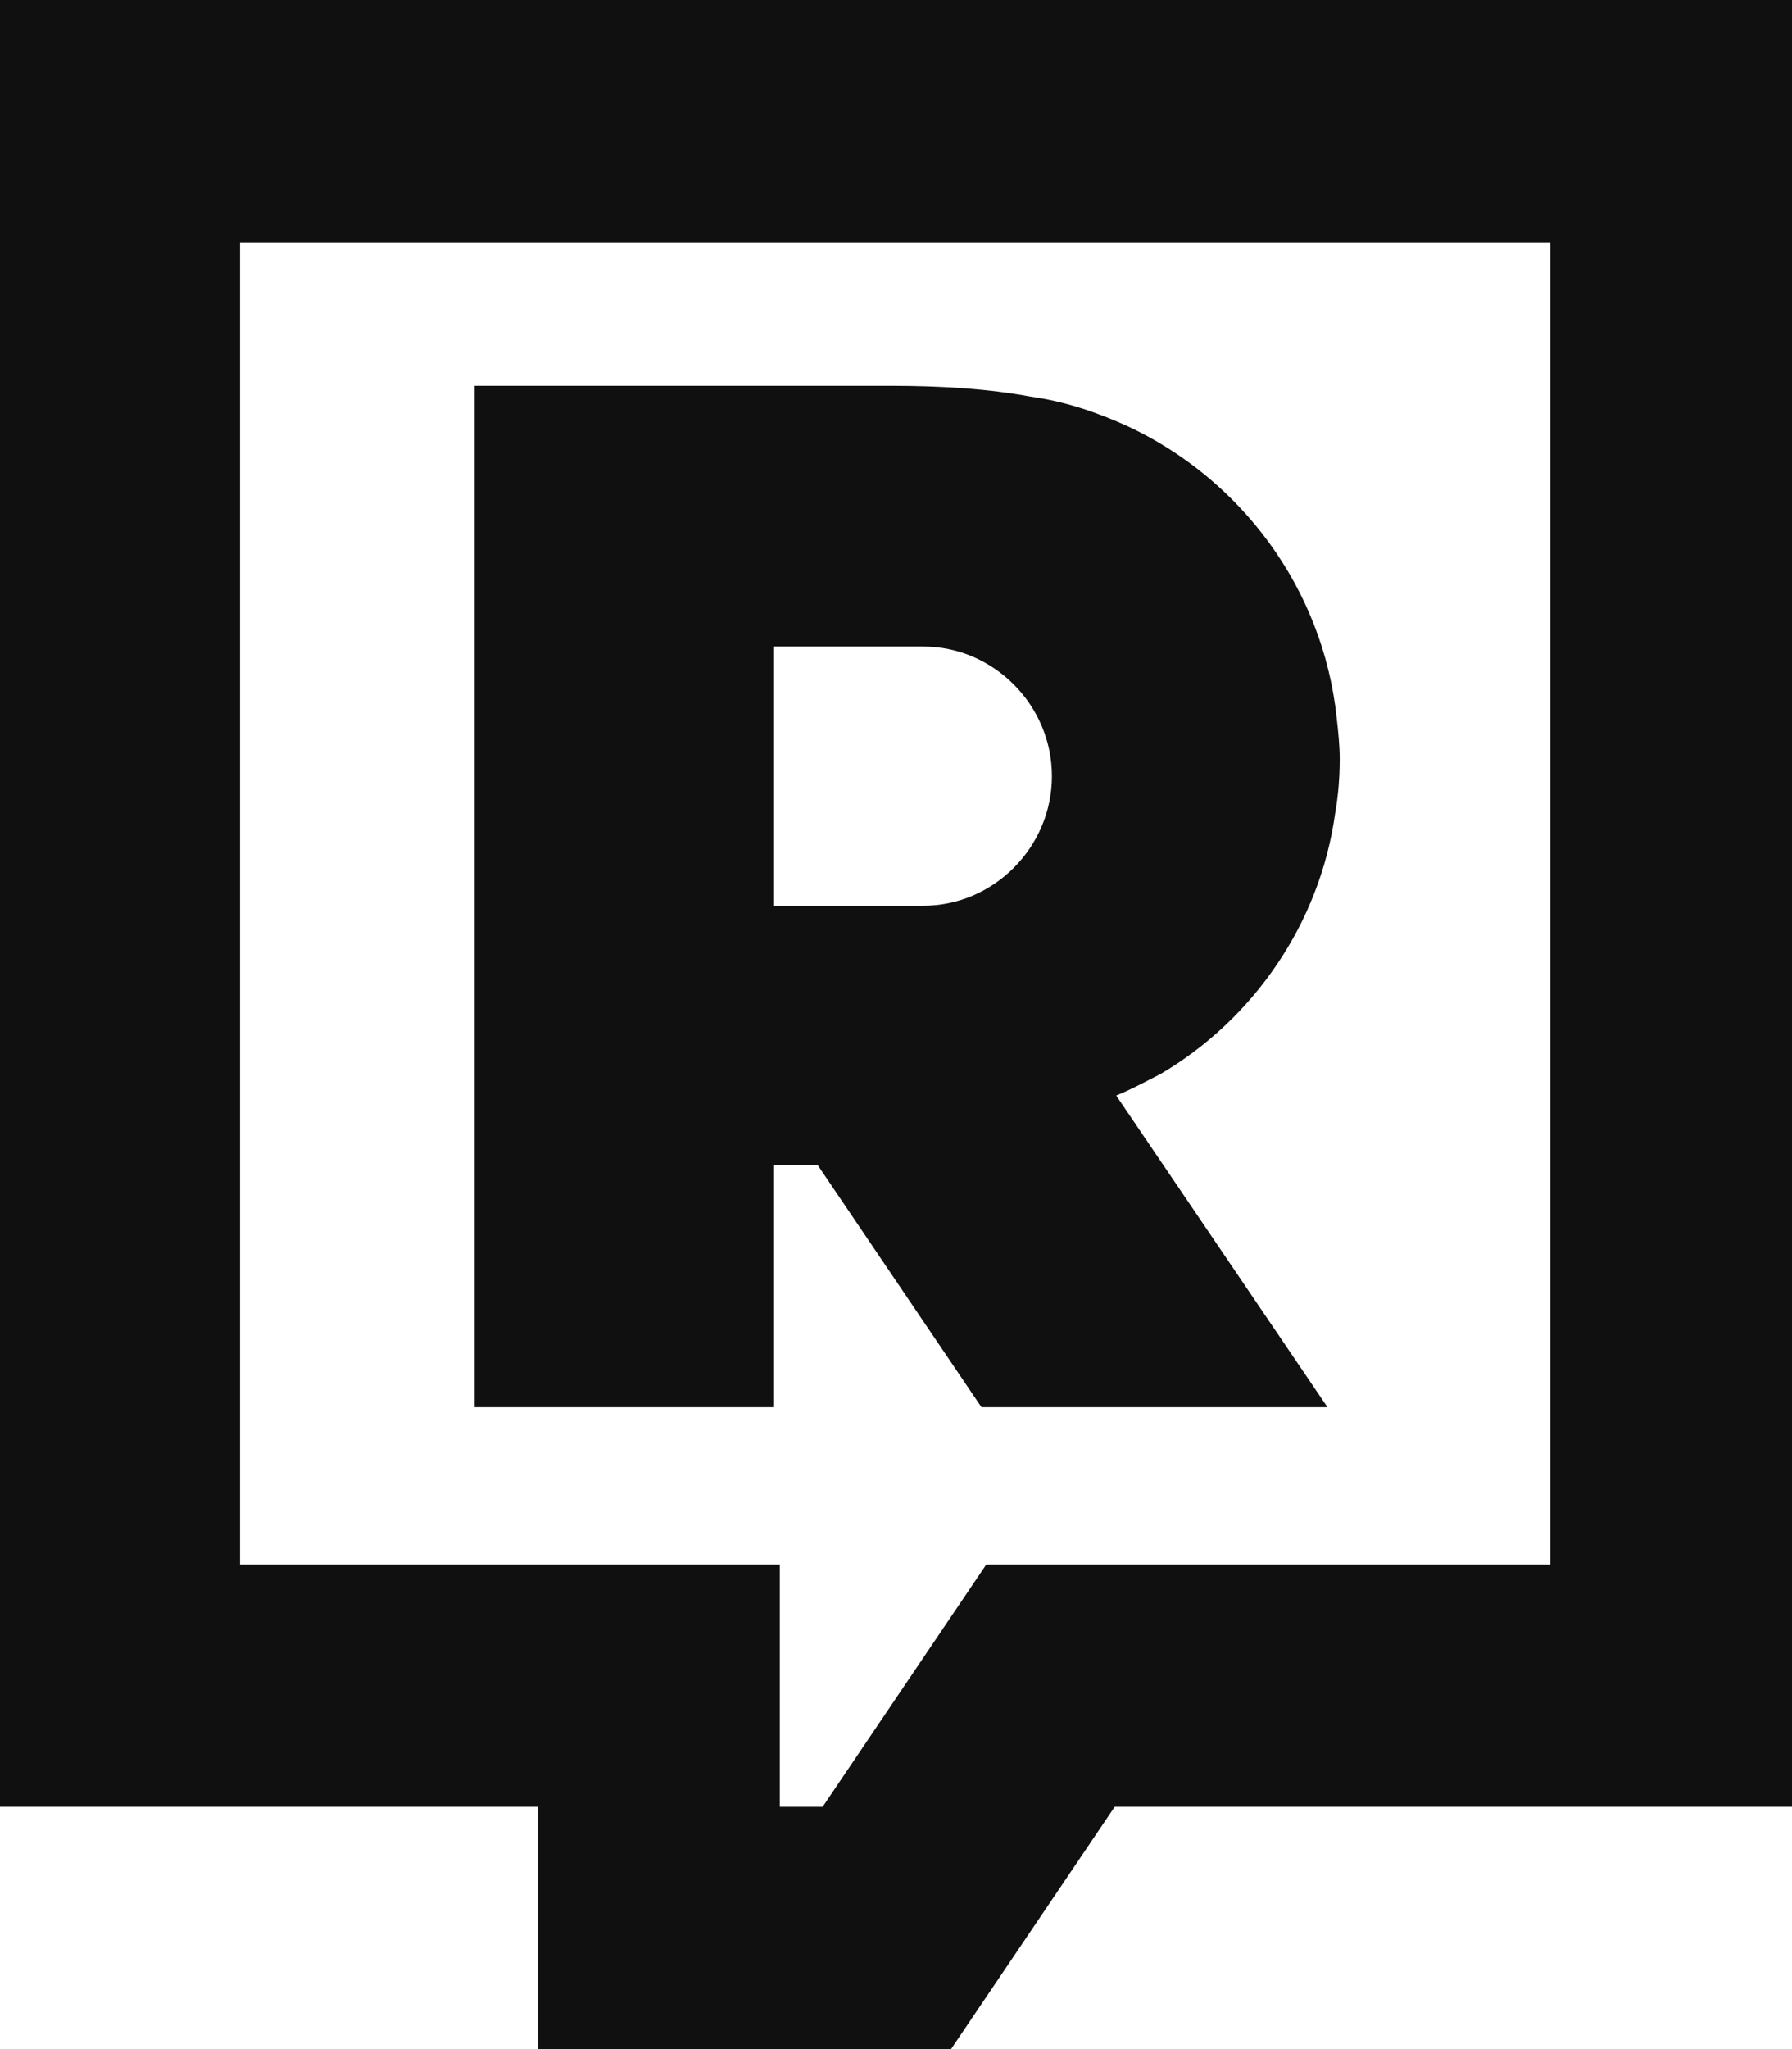 <svg width="42" height="48" viewBox="0 0 42 48" fill="none" xmlns="http://www.w3.org/2000/svg">
<path fill-rule="evenodd" clip-rule="evenodd" d="M12.614 42.325H0V0H42V42.325H26.125L22.29 48H12.614V42.325ZM36.338 5.675H5.626V36.651H18.276V42.325H19.28L23.114 36.651H36.338V5.675Z" fill="#101010"/>
<path fill-rule="evenodd" clip-rule="evenodd" d="M19.163 27.29H18.123V32.964H11.125V9.037H20.886C22.07 9.037 23.182 9.109 24.151 9.29C24.941 9.398 25.694 9.651 26.412 9.976C29.068 11.205 31.005 13.771 31.328 16.808L31.328 16.808C31.364 17.133 31.4 17.458 31.4 17.784C31.4 18.217 31.364 18.651 31.293 19.049C30.934 21.651 29.355 23.892 27.202 25.157C27.111 25.203 27.022 25.249 26.935 25.294C26.677 25.427 26.429 25.555 26.161 25.663L31.113 32.964H23.003L19.163 27.29ZM21.64 15.145H18.123V21.217H21.64C23.29 21.217 24.654 19.844 24.654 18.181C24.654 16.519 23.29 15.145 21.64 15.145Z" fill="#101010"/>
</svg>
